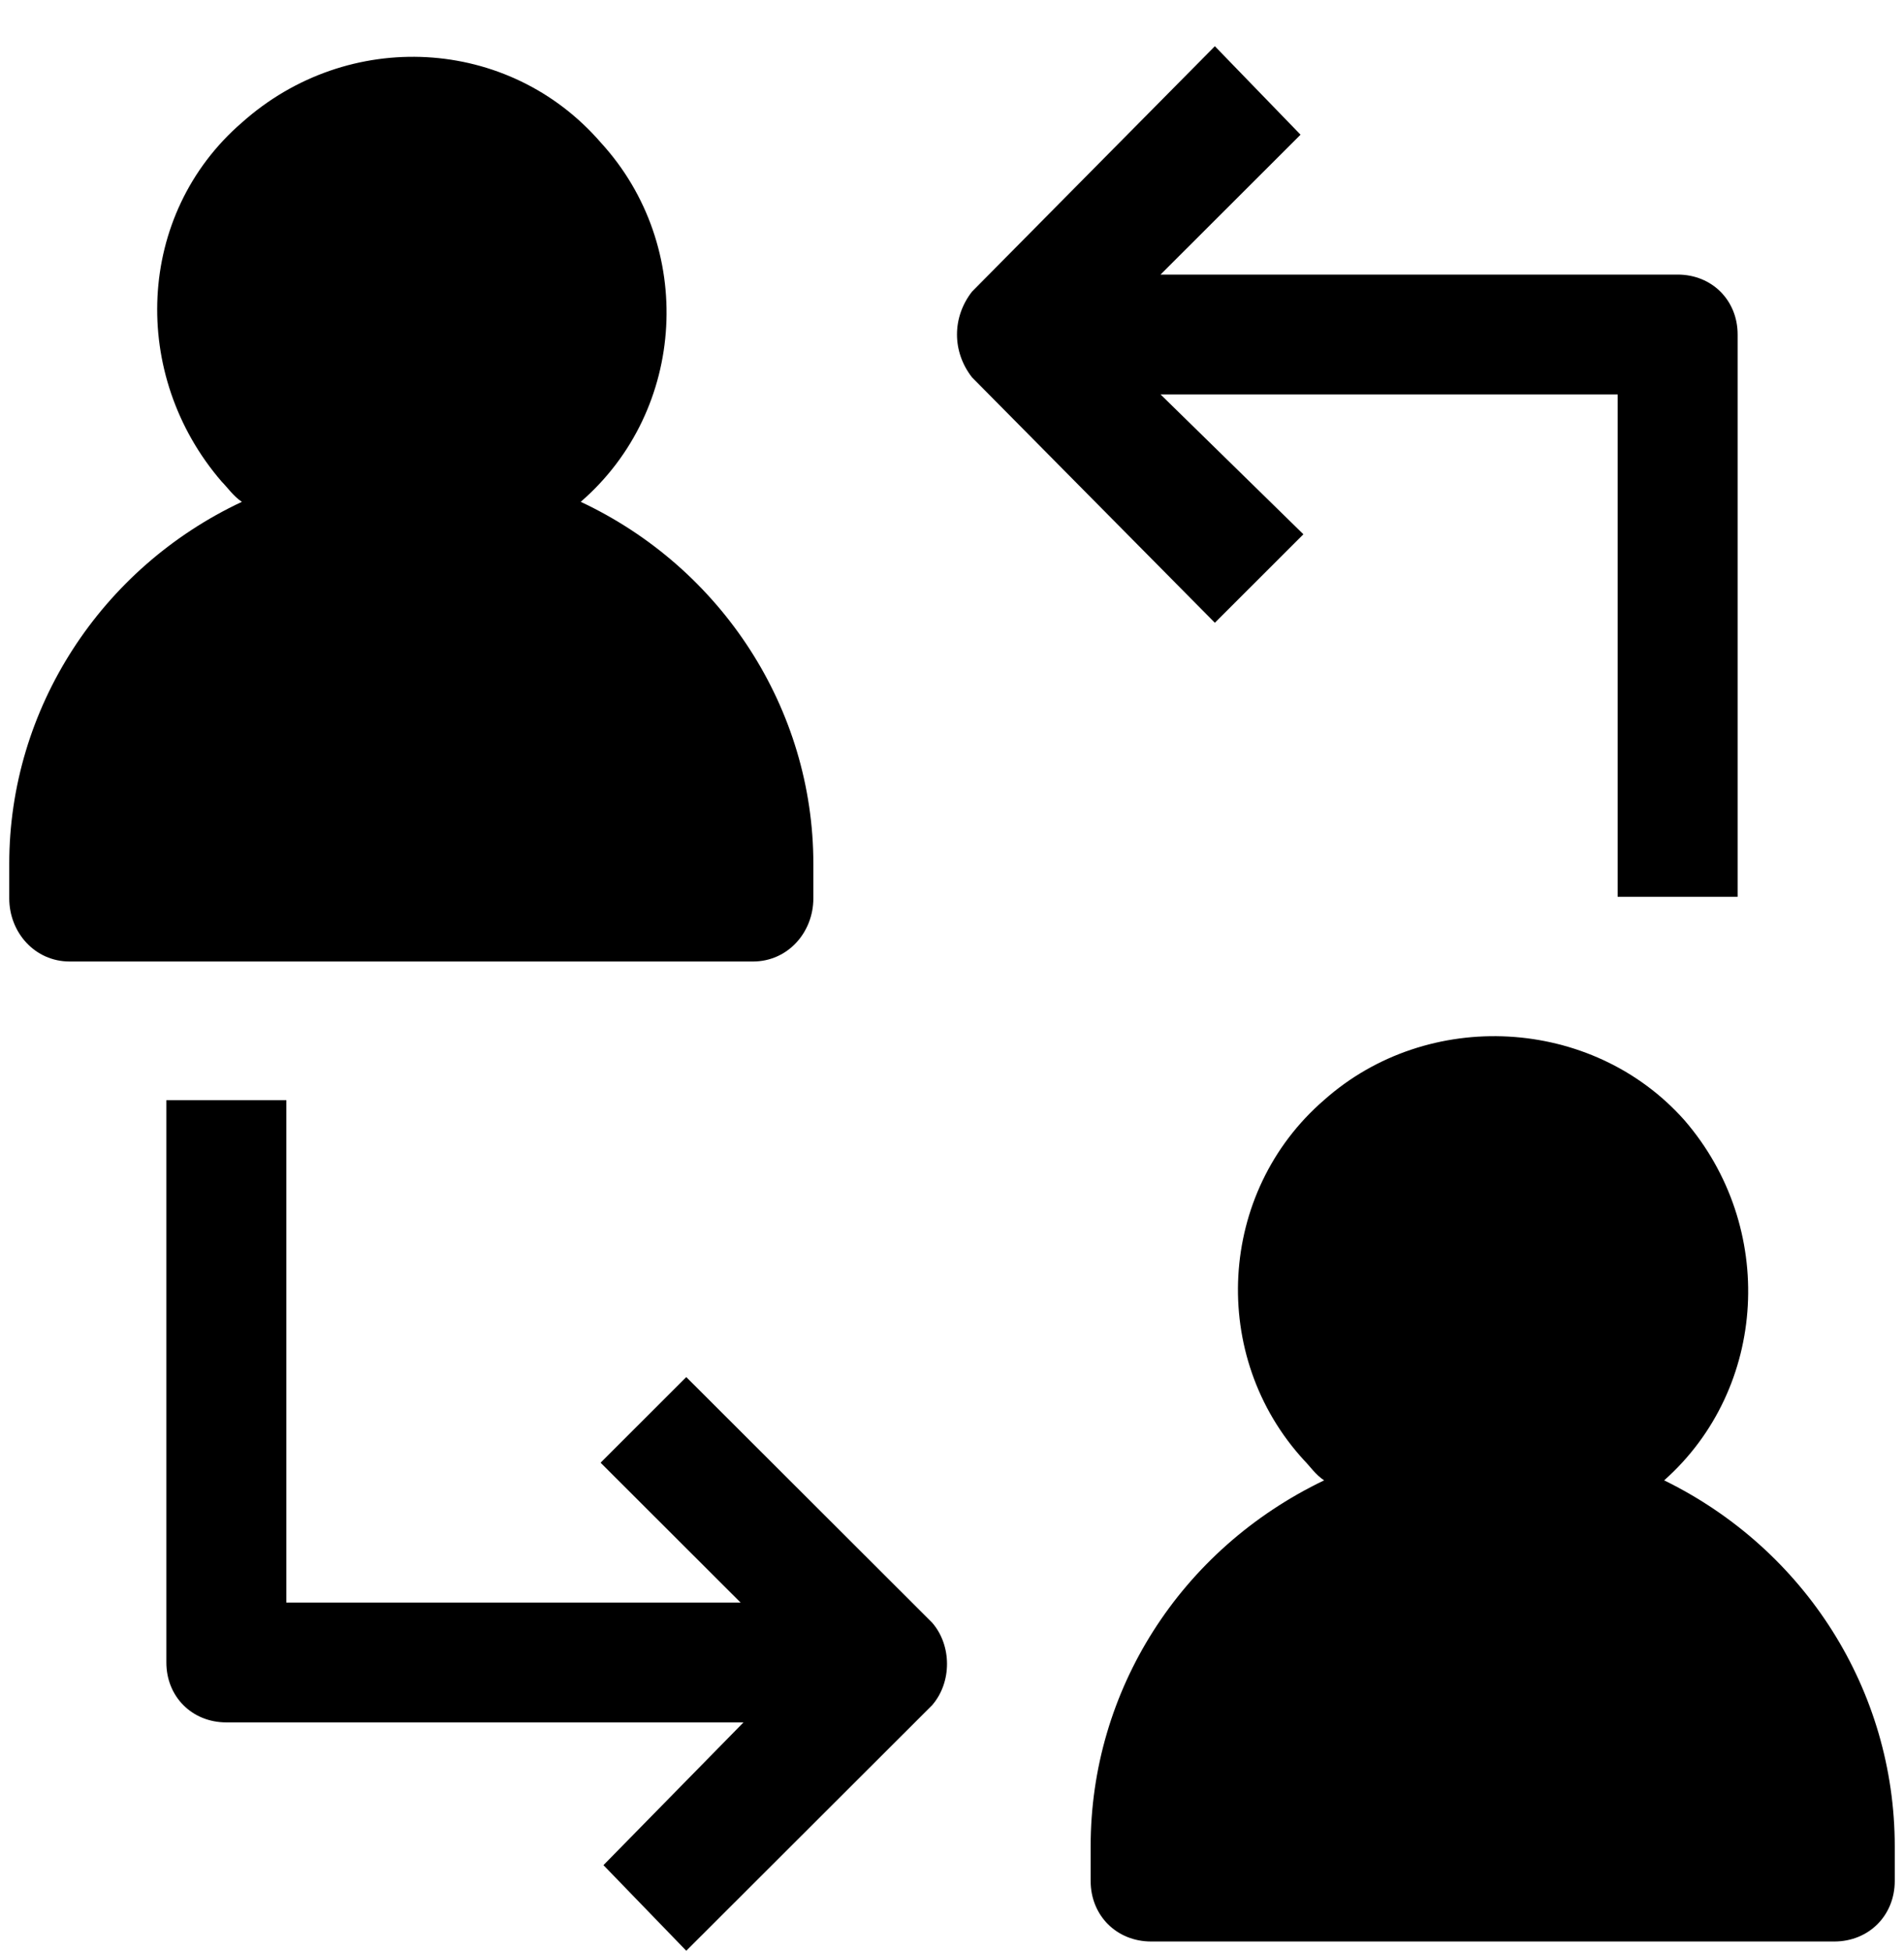 <svg width="206" height="211" xmlns="http://www.w3.org/2000/svg" xmlns:xlink="http://www.w3.org/1999/xlink" xml:space="preserve" overflow="hidden"><g transform="translate(-1219 -1787)"><g><path d="M1399.05 1947.12 1399.05 1947.12C1410.28 1937.15 1411.22 1919.69 1401.24 1908.16 1391.26 1896.94 1373.48 1896 1362.26 1905.98 1350.72 1915.95 1349.78 1933.72 1360.08 1944.94 1360.7 1945.56 1361.32 1946.5 1362.26 1947.12 1346.67 1954.6 1337 1969.88 1337 1986.71L1337 1990.45C1337 1994.19 1339.81 1997 1343.55 1997L1417.45 1997C1421.19 1997 1424 1994.19 1424 1990.45L1424 1986.71C1424 1969.88 1414.33 1954.6 1399.05 1947.12Z" fill="#000000" fill-rule="evenodd" fill-opacity="1"/><path d="M1307 1884.16 1307 1884.16 1307 1880.43C1307 1863.65 1297.06 1848.42 1281.83 1841.28 1293.33 1831.33 1294.26 1813.62 1284.01 1802.43 1274.06 1790.93 1256.66 1790 1245.17 1800.26 1233.67 1810.2 1233.05 1827.6 1242.99 1839.1 1243.61 1839.72 1244.24 1840.66 1245.17 1841.28 1229.94 1848.42 1220 1863.65 1220 1880.43L1220 1884.16C1220 1887.89 1222.8 1891 1226.53 1891L1300.47 1891C1304.2 1891 1307 1887.89 1307 1884.16Z" fill="#000000" fill-rule="evenodd" fill-opacity="1"/><path d="M1360.02 1844.79 1360.02 1844.79 1344.56 1829.66 1394.02 1829.66 1394.02 1884 1407 1884 1407 1823.18C1407 1819.48 1404.22 1816.7 1400.51 1816.7L1344.56 1816.7 1359.71 1801.57 1350.44 1792 1324.16 1818.55C1322 1821.33 1322 1825.03 1324.16 1827.81L1350.44 1854.36 1360.02 1844.79Z" fill="#000000" fill-rule="evenodd" fill-opacity="1"/><path d="M1293.25 1935.95 1293.25 1935.95 1283.98 1945.21 1299.13 1960.34 1249.98 1960.34 1249.98 1906 1237 1906 1237 1966.82C1237 1970.52 1239.78 1973.3 1243.49 1973.3L1299.44 1973.3 1284.29 1988.74 1293.25 1998 1319.84 1971.45C1322 1968.98 1322 1964.97 1319.84 1962.5L1293.25 1935.95Z" fill="#000000" fill-rule="evenodd" fill-opacity="1"/></g></g></svg>